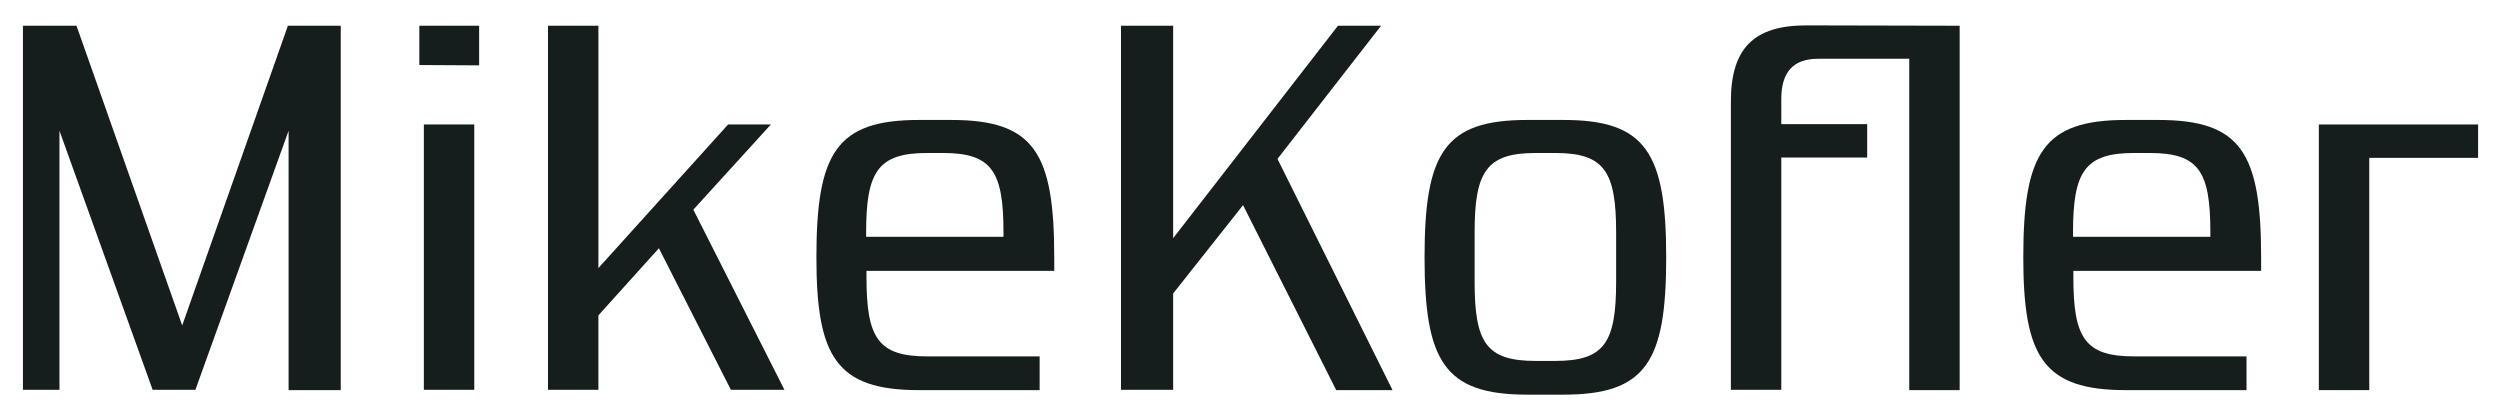 <svg xmlns="http://www.w3.org/2000/svg" xmlns:xlink="http://www.w3.org/1999/xlink" id="Ebene_1" x="0px" y="0px" viewBox="0 0 719 120" style="enable-background:new 0 0 719 120;" xml:space="preserve"><style type="text/css">	.st0{fill:#161D1D;}</style><g>	<path class="st0" d="M52.4,93.6L82.8,7.4H98v104.8H83V37.6l-26.8,74.5H43.9L17.1,37.6v74.5H6.6V7.4H22L52.4,93.6z"></path>	<path class="st0" d="M120.6,18.7V7.4h17.2v11.4 M136.4,112.1h-14.5V35.8h14.5V112.1z"></path>	<path class="st0" d="M225.6,112.1h-15.4l-20.7-40.7l-17.4,19.3v21.4h-14.5V7.4h14.5v69.7l37.3-41.3h12.3l-22.3,24.5L225.6,112.1z"></path>	<path class="st0" d="M303.2,77.9h-54v1.8c0,17.5,3.3,22.8,17.5,22.8H299v9.7h-34.7c-23.8,0-29.5-9.6-29.5-38.2  c0-30.1,5.8-39.5,29.5-39.5h9.3c23.8,0,29.6,9.4,29.6,39.5L303.2,77.9L303.2,77.9z M266.6,44c-14.1,0-17.5,5.4-17.5,22.8v1.3h39.5  v-1.3c0-17.5-3.3-22.8-17.4-22.8C271.2,44,266.6,44,266.6,44z"></path>	<path class="st0" d="M337.4,112.1h-15V7.4h15v61.1l47.4-61.1h12.4l-29.8,38.3l33.1,66.5h-16.2L357.5,59l-20.1,25.4V112.1z"></path>	<path class="st0" d="M439.2,113.5c-23.8,0-29.5-9.6-29.5-39.5c0-30.1,5.8-39.5,29.5-39.5h10.5c23.6,0,29.5,9.4,29.5,39.5  c0,29.9-5.7,39.5-29.5,39.5H439.2z M447.3,103.8c14.1,0,17.5-5.2,17.5-22.8V66.8c0-17.5-3.4-22.8-17.5-22.8h-5.7  c-14.1,0-17.5,5.4-17.5,22.8V81c0,17.5,3.3,22.8,17.5,22.8H447.3z"></path>	<path class="st0" d="M563.6,7.4v104.8h-14.5V16.9h-26.2c-7.2,0-10.6,3.9-10.6,11.5v7.3H537v9.6h-24.7v66.8h-14.5V29.2  c0-15.3,6.6-21.9,21.7-21.9L563.6,7.4L563.6,7.4z"></path>	<path class="st0" d="M650.3,77.9h-54v1.8c0,17.5,3.3,22.8,17.5,22.8h32.3v9.7h-34.7c-23.8,0-29.5-9.6-29.5-38.2  c0-30.1,5.8-39.5,29.5-39.5h9.3c23.8,0,29.6,9.4,29.6,39.5L650.3,77.9L650.3,77.9z M613.7,44c-14.1,0-17.5,5.4-17.5,22.8v1.3h39.5  v-1.3c0-17.5-3.3-22.8-17.4-22.8C618.3,44,613.7,44,613.7,44z"></path>	<path class="st0" d="M666.9,35.8h45.8v9.6h-31.3v66.8h-14.5V35.8z"></path></g></svg>
